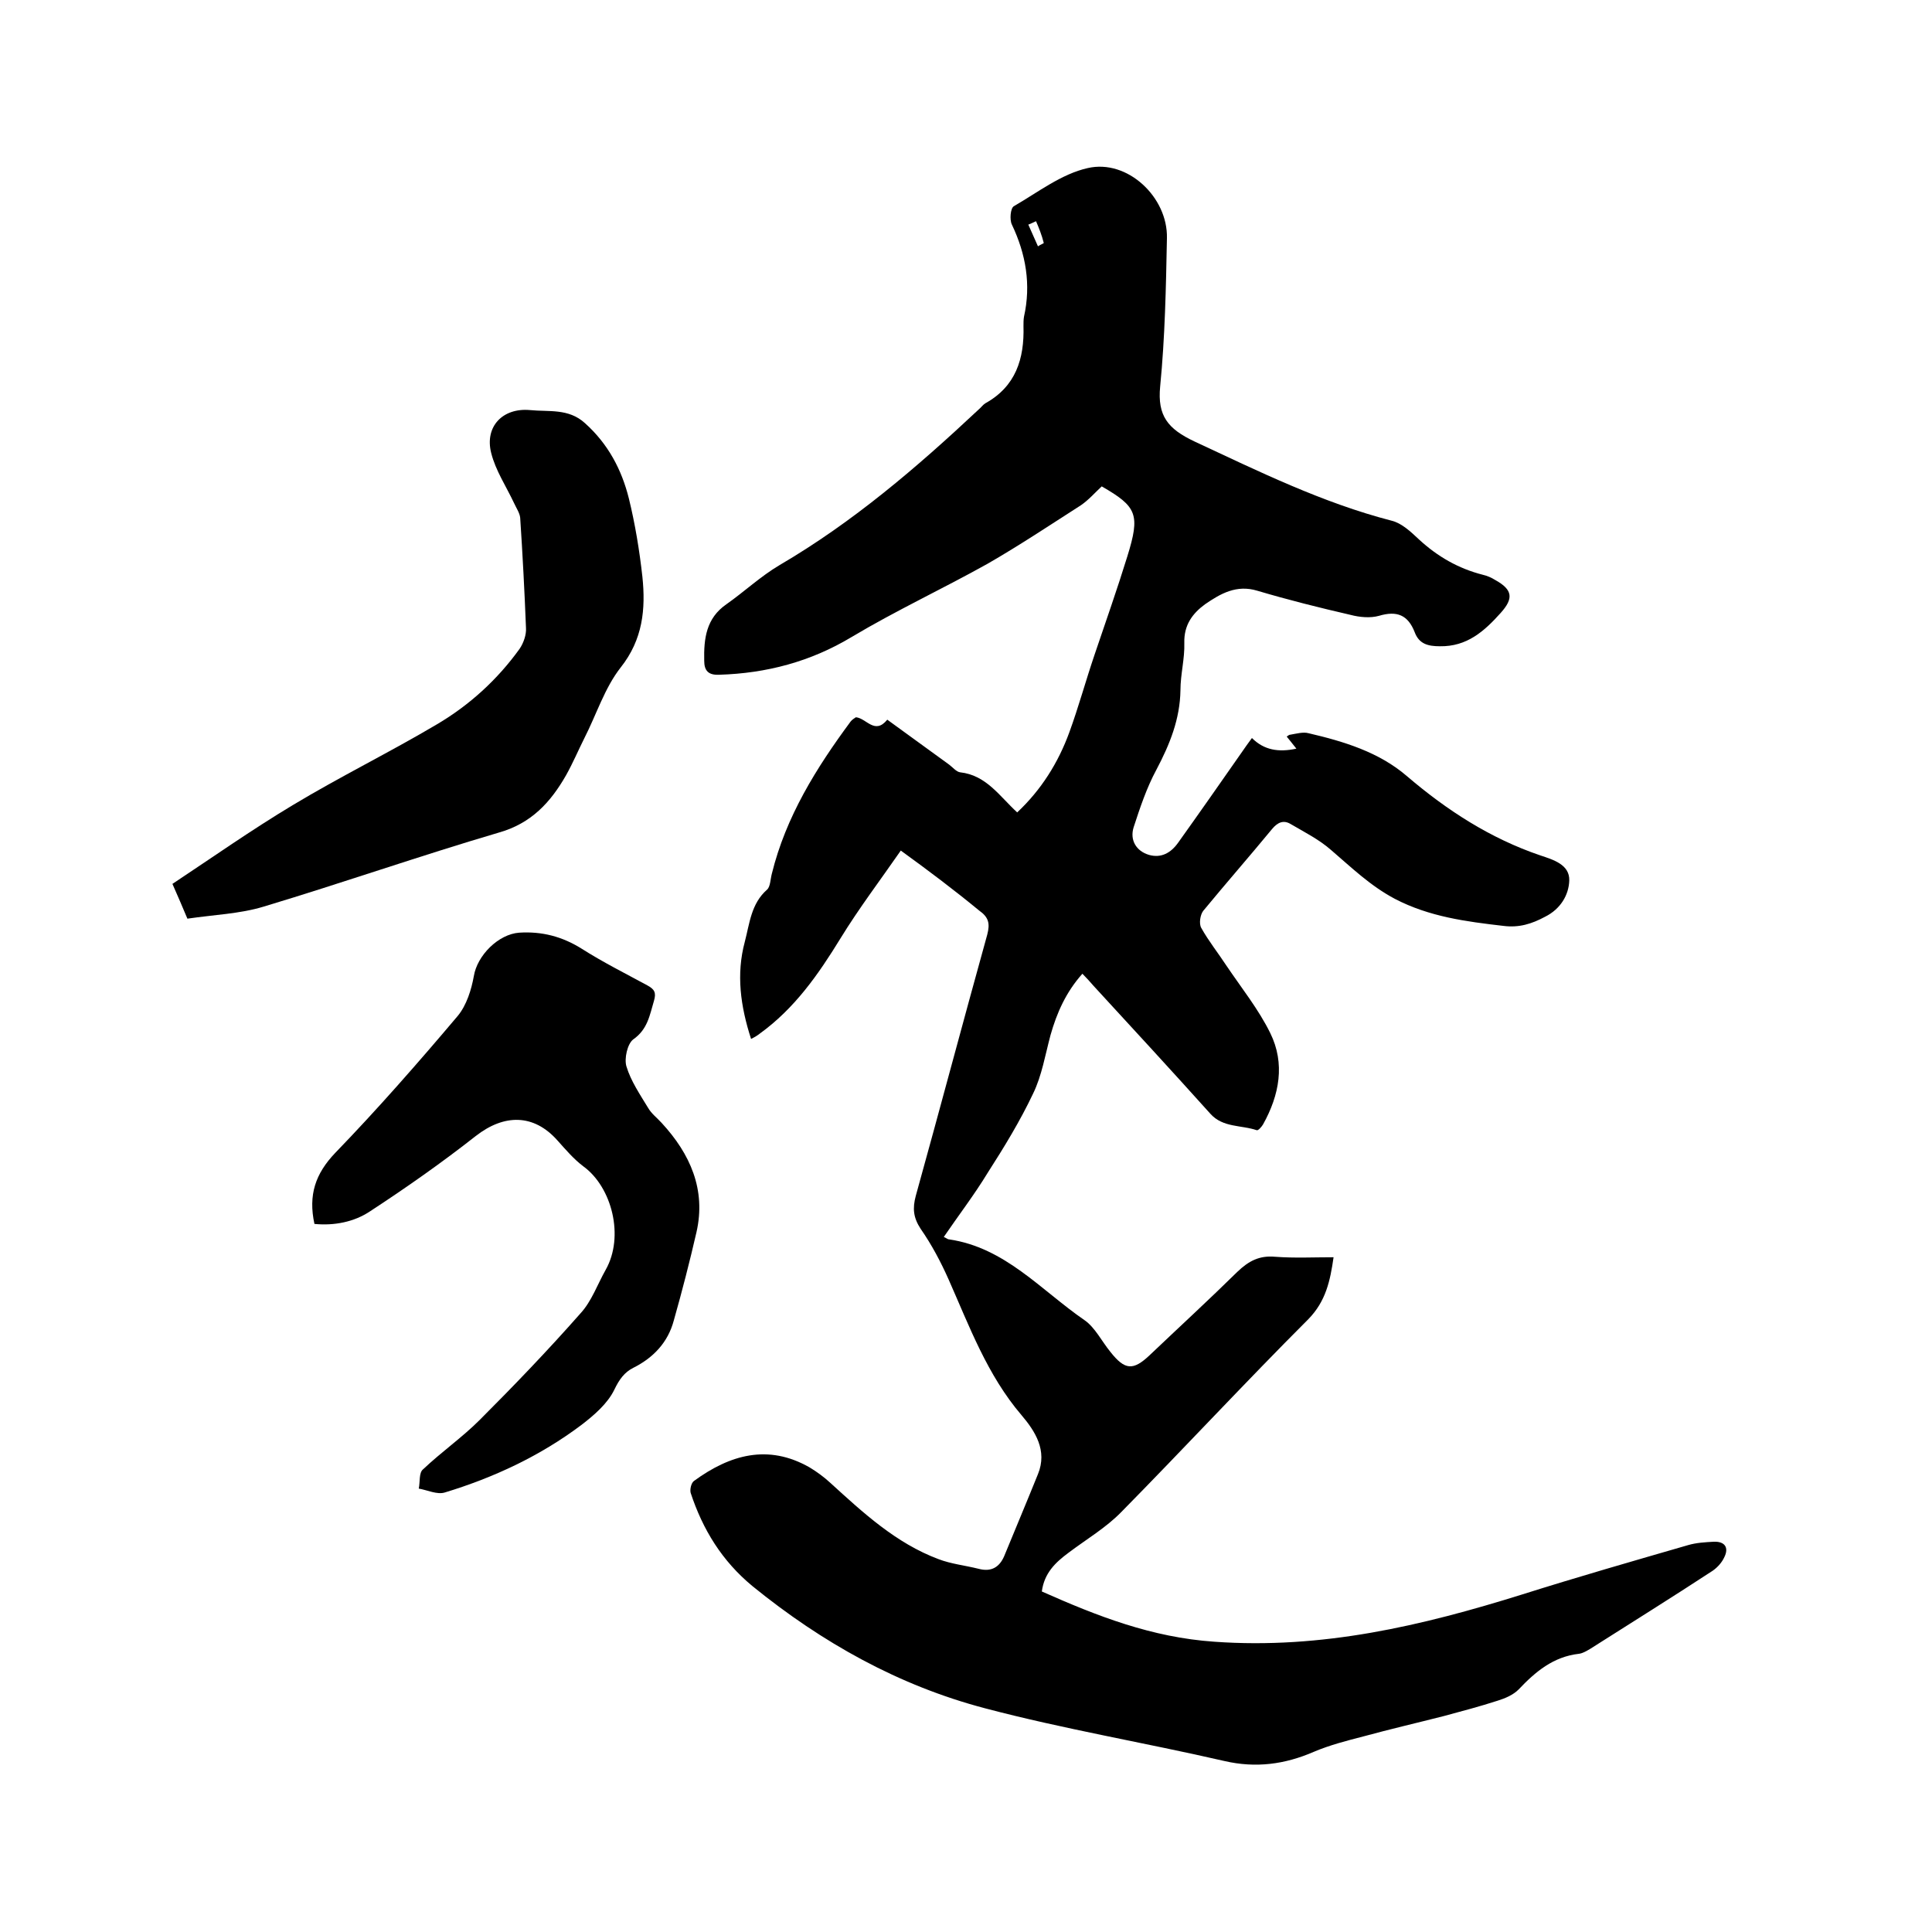 <svg enable-background="new 0 0 400 400" viewBox="0 0 400 400" xmlns="http://www.w3.org/2000/svg"><path d="m186.5 176.1c-4.3 6.2-8.7 12-12.5 18.2-4.6 7.5-9.5 14.5-16.7 19.7-.5.4-1 .7-1.8 1.1-2.2-6.8-3.1-13.4-1.3-20.1 1-3.8 1.3-7.9 4.6-10.8.7-.6.7-2.2 1-3.3 2.9-11.8 9.2-21.9 16.3-31.5.3-.4.8-.7 1.1-.9 2.2.2 3.9 3.7 6.5.5 4.3 3.1 8.5 6.2 12.8 9.3.8.6 1.5 1.5 2.3 1.6 5.4.6 8.1 4.9 11.8 8.3 5-4.7 8.5-10.3 10.8-16.6 1.9-5.2 3.4-10.7 5.2-16 2.3-6.8 4.7-13.6 6.8-20.4 2.7-8.7 2-10.3-5.3-14.5-1.4 1.3-2.7 2.8-4.3 3.9-6.4 4.1-12.7 8.3-19.3 12.1-9.3 5.2-19 9.7-28.2 15.2-8.5 5.1-17.6 7.5-27.4 7.8-2.2.1-3.1-.8-3.1-2.9-.1-4.6.4-8.8 4.6-11.7 3.7-2.6 7.1-5.8 11-8.1 15.2-8.9 28.4-20.2 41.2-32.2.5-.4.9-1 1.4-1.3 6.3-3.5 8.1-9.2 7.9-16 0-.6 0-1.3.1-1.9 1.5-6.7.4-13-2.5-19.1-.5-1-.3-3.4.4-3.8 5-2.9 9.9-6.7 15.3-7.9 8.2-1.9 16.6 6 16.4 14.5-.2 10.3-.4 20.5-1.4 30.7-.6 6.1 1.6 8.8 7.1 11.4 13.3 6.2 26.5 12.7 40.8 16.4 2.1.5 4 2.3 5.7 3.9 3.8 3.5 8.1 6 13.2 7.3.9.2 1.8.6 2.6 1.1 3.6 2 3.8 3.8 1.1 6.8-3.4 3.8-7 7-12.6 6.9-2.5 0-4.3-.5-5.2-2.9-1.4-3.6-3.7-4.5-7.4-3.4-1.8.5-4 .3-5.9-.2-6.5-1.5-12.9-3.1-19.3-5-4.3-1.3-7.6.6-10.8 2.8-2.6 1.9-4.4 4.3-4.3 8 .1 3.3-.8 6.5-.8 9.8-.1 6-2.2 11.2-5 16.5-2 3.7-3.4 7.9-4.7 11.9-.8 2.6.5 4.9 3.2 5.7 2.5.7 4.5-.4 6-2.5 4.5-6.3 8.9-12.6 13.3-18.9.6-.9 1.2-1.7 2-2.8 2.5 2.5 5.5 3 9.2 2.2-.9-1.1-1.4-1.8-2-2.5.3-.2.5-.4.8-.4 1.2-.2 2.6-.6 3.7-.3 7.3 1.7 14.6 3.9 20.4 8.9 8.3 7.1 17.3 12.9 27.6 16.4 2.7.9 6.1 1.9 6 5.2-.1 3-1.8 5.9-5 7.5-2.8 1.5-5.4 2.3-8.6 1.9-7.8-.9-15.4-1.9-22.5-5.6-5.1-2.7-9-6.5-13.2-10.1-2.5-2.2-5.5-3.7-8.4-5.4-1.5-.9-2.7-.3-3.8 1-4.7 5.7-9.6 11.3-14.3 17-.6.8-.9 2.6-.4 3.5 1.5 2.7 3.5 5.2 5.2 7.8 3.1 4.6 6.7 9.1 9.1 14 3.1 6.3 1.9 12.8-1.5 18.9-.3.5-1 1.3-1.3 1.2-3.2-1.1-7-.5-9.6-3.4-8-8.9-16.1-17.7-24.2-26.5-.7-.8-1.4-1.6-2.3-2.5-3.4 3.8-5.3 8.1-6.6 12.7-1.1 4.1-1.8 8.4-3.6 12.1-2.7 5.7-6 11.1-9.4 16.4-2.8 4.6-6.1 8.9-9.1 13.3.5.2.8.5 1.1.5 11.6 1.7 19 10.5 28 16.7 2.2 1.5 3.6 4.4 5.4 6.6 3 3.8 4.7 3.9 8.1.7 6.1-5.8 12.2-11.4 18.2-17.3 2.3-2.2 4.5-3.4 7.8-3.1 4 .3 8 .1 12.1.1-.7 4.9-1.6 9.1-5.2 12.8-13.1 13.1-25.7 26.7-38.7 39.9-3.2 3.3-7.3 5.7-11 8.5-2.7 2-5 4.2-5.5 8 11.5 5.1 22.7 9.5 35.7 10.4 22.3 1.6 43-3.3 63.8-9.8 11.4-3.6 22.9-6.9 34.3-10.2 1.7-.5 3.5-.6 5.3-.7 2.3-.1 3.2 1.2 2.2 3.2-.5 1.1-1.4 2.1-2.4 2.8-8.4 5.5-16.9 10.8-25.4 16.2-.7.4-1.5.9-2.3 1-5.3.6-9 3.7-12.5 7.4-1.1 1.1-2.7 1.8-4.3 2.3-3.7 1.2-7.5 2.2-11.2 3.2-5.5 1.4-11.1 2.7-16.6 4.2-3.5.9-7 1.8-10.3 3.2-6 2.6-12 3.4-18.5 1.9-16.5-3.8-33.2-6.6-49.5-10.9-17.9-4.7-33.8-13.6-48.2-25.3-6.3-5.2-10.3-11.7-12.8-19.3-.2-.7.1-2.1.7-2.5 7.4-5.4 15.3-7.7 23.9-2.8 1.5.9 3 2 4.3 3.2 6.8 6.2 13.6 12.5 22.4 15.8 2.6 1 5.5 1.3 8.3 2 2.6.7 4.3-.3 5.3-2.6 2.3-5.6 4.7-11.3 7-17 2-4.9-.6-8.9-3.4-12.2-7.1-8.3-10.8-18.4-15.1-28.1-1.6-3.6-3.5-7.2-5.8-10.5-1.5-2.3-1.7-4.2-1-6.8 5-18 9.8-36.1 14.8-54.1.6-2.3.3-3.6-1.7-5-5.1-4.2-10.4-8.2-16.2-12.4zm28-130.3c-.5.2-1 .5-1.6.7.7 1.5 1.3 3 2 4.5.4-.3 1.2-.6 1.2-.7-.4-1.6-1-3.1-1.6-4.5z"/><path d="m65.1 253.4c-1.3-6 .2-10.4 4.3-14.7 8.8-9.1 17.2-18.7 25.4-28.4 1.8-2.2 2.8-5.4 3.3-8.2.7-4.3 5.1-8.7 9.4-9 4.7-.3 8.9.8 12.9 3.3 4.4 2.8 9 5.1 13.6 7.6 1.5.8 1.9 1.5 1.4 3.2-.9 3-1.3 5.9-4.3 8-1.2.9-1.9 4-1.4 5.6.9 3 2.8 5.8 4.5 8.6.7 1.2 1.8 2 2.8 3.1 5.9 6.4 9.2 13.8 7.2 22.6-1.4 6.1-3 12.3-4.7 18.3-1.2 4.5-4.2 7.7-8.4 9.8-1.8.9-2.9 2.4-3.9 4.5-1.4 2.9-4.2 5.3-6.8 7.3-8.5 6.4-18.1 10.9-28.3 14-1.6.5-3.6-.5-5.4-.8.3-1.4 0-3.3.9-4 3.8-3.6 8.1-6.6 11.7-10.2 7.2-7.2 14.2-14.5 20.9-22.1 2.3-2.5 3.5-6 5.2-9 3.9-6.9 1.3-17.1-4.6-21.4-2-1.5-3.7-3.5-5.4-5.4-4.9-5.5-11-5.5-16.9-.9-7 5.5-14.4 10.7-21.9 15.6-3.3 2.2-7.4 3-11.5 2.6z"/><path d="m38.8 190.2c-1.1-2.6-1.9-4.5-3.1-7.2 8.3-5.5 16.4-11.2 24.9-16.3 9.8-5.9 20-10.9 29.8-16.7 6.8-4 12.6-9.3 17.2-15.7.8-1.2 1.4-2.9 1.3-4.3-.3-7.6-.7-15.2-1.2-22.8-.1-1-.8-2-1.3-3.1-1.6-3.4-3.8-6.7-4.7-10.3-1.4-5.5 2.4-9.4 8-8.9 3.9.4 8-.4 11.4 2.7 4.8 4.3 7.6 9.6 9.1 15.6 1.3 5.3 2.2 10.8 2.8 16.2.7 6.7.1 13-4.5 18.8-3.3 4.2-5 9.7-7.5 14.6-1.3 2.6-2.4 5.2-3.8 7.7-3.2 5.6-7.2 10-14 11.9-16.3 4.8-32.3 10.4-48.6 15.3-4.9 1.5-10.4 1.7-15.8 2.5z"/></svg>